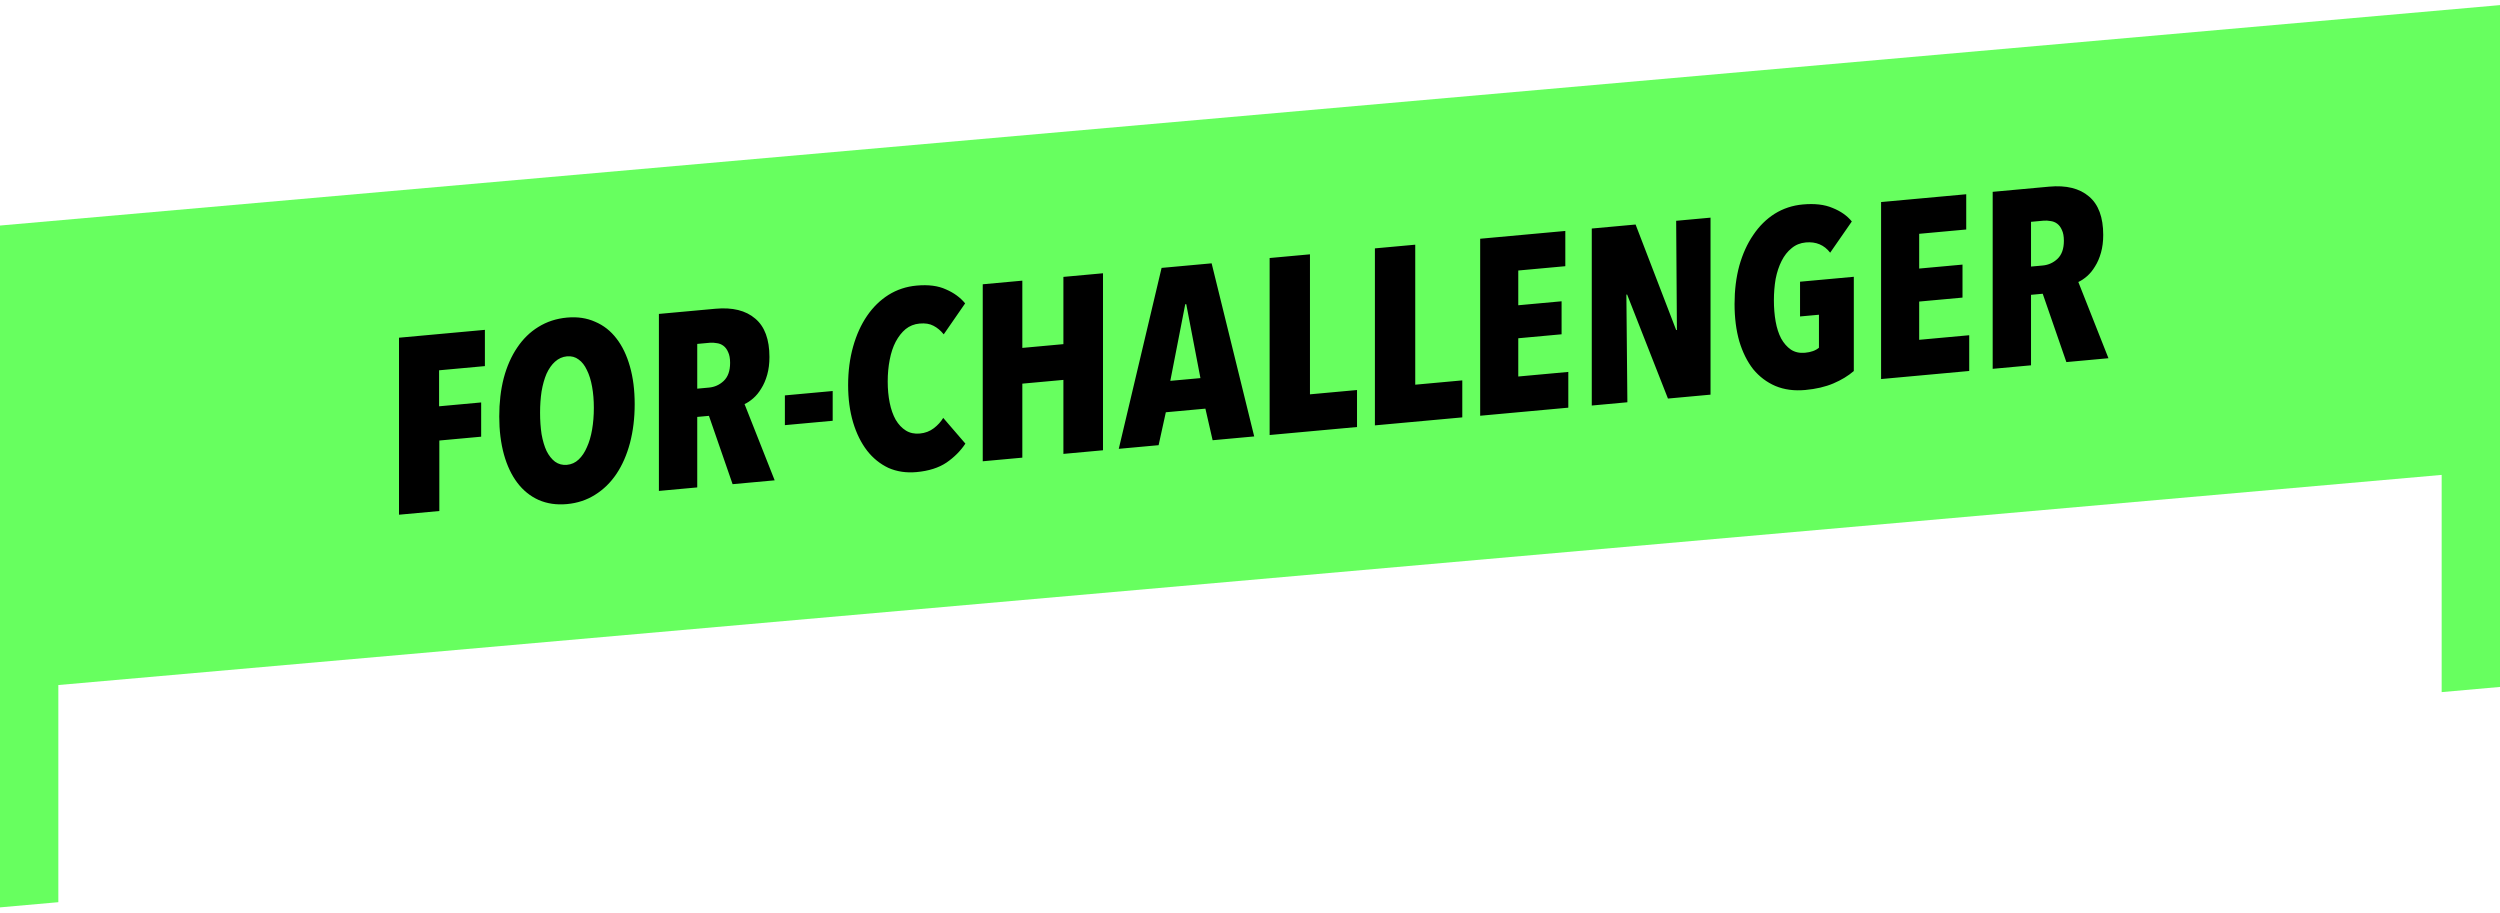 <svg width="260" height="95" viewBox="0 0 260 95" fill="none" xmlns="http://www.w3.org/2000/svg">
<path d="M259.099 0.61L0 23.456V77.451V94.367L6.067 93.828V71.243L253.933 49.389V71.98L260 71.441V54.531V0.53L259.099 0.61Z" fill="#67FF5F"/>
<path d="M45.665 38.511V42.255L50.041 41.854V45.416L45.691 45.814V53.146L41.496 53.53V35.122L50.429 34.304V38.075L45.665 38.511ZM66.007 42.031C66.007 43.487 65.843 44.836 65.515 46.08C65.187 47.306 64.721 48.371 64.117 49.276C63.512 50.18 62.77 50.907 61.89 51.455C61.027 52.002 60.051 52.326 58.964 52.425C57.877 52.525 56.893 52.381 56.012 51.993C55.149 51.604 54.416 51.013 53.812 50.219C53.207 49.425 52.741 48.445 52.413 47.279C52.086 46.096 51.922 44.776 51.922 43.32C51.922 41.864 52.077 40.532 52.388 39.325C52.715 38.099 53.182 37.043 53.786 36.155C54.39 35.251 55.123 34.533 55.986 34.004C56.867 33.455 57.859 33.13 58.964 33.029C60.051 32.93 61.027 33.074 61.89 33.463C62.77 33.834 63.512 34.416 64.117 35.21C64.721 35.986 65.187 36.958 65.515 38.124C65.843 39.272 66.007 40.575 66.007 42.031ZM61.76 42.419C61.76 41.622 61.7 40.891 61.579 40.226C61.458 39.544 61.277 38.962 61.035 38.482C60.811 37.999 60.526 37.636 60.181 37.39C59.836 37.127 59.43 37.017 58.964 37.059C58.498 37.102 58.084 37.287 57.721 37.615C57.376 37.924 57.083 38.341 56.841 38.866C56.617 39.389 56.444 40.003 56.323 40.707C56.219 41.392 56.168 42.134 56.168 42.931C56.168 43.728 56.219 44.469 56.323 45.153C56.444 45.835 56.617 46.417 56.841 46.9C57.083 47.38 57.376 47.752 57.721 48.015C58.084 48.276 58.498 48.386 58.964 48.343C59.43 48.301 59.836 48.116 60.181 47.79C60.526 47.464 60.811 47.039 61.035 46.516C61.277 45.991 61.458 45.376 61.579 44.672C61.7 43.968 61.76 43.217 61.76 42.419ZM76.19 50.354L73.73 43.248L72.513 43.359V50.691L68.526 51.056V32.648L74.403 32.11C76.181 31.947 77.562 32.289 78.546 33.135C79.53 33.963 80.022 35.296 80.022 37.134C80.022 37.81 79.944 38.423 79.789 38.975C79.633 39.526 79.426 40.005 79.168 40.41C78.926 40.813 78.65 41.151 78.339 41.422C78.028 41.693 77.726 41.894 77.433 42.025L80.566 49.954L76.19 50.354ZM75.931 37.742C75.931 37.274 75.862 36.899 75.724 36.617C75.603 36.333 75.439 36.114 75.232 35.96C75.025 35.806 74.792 35.714 74.533 35.686C74.291 35.639 74.05 35.626 73.808 35.648L72.513 35.767V40.421L73.73 40.309C74.317 40.256 74.826 40.027 75.258 39.624C75.707 39.201 75.931 38.574 75.931 37.742ZM81.628 44.215V41.121L86.599 40.666V43.76L81.628 44.215ZM100.4 46.136C99.9 46.893 99.244 47.551 98.433 48.11C97.621 48.653 96.586 48.981 95.326 49.097C94.255 49.195 93.28 49.05 92.4 48.663C91.537 48.256 90.794 47.657 90.173 46.864C89.552 46.055 89.068 45.076 88.723 43.929C88.378 42.765 88.205 41.472 88.205 40.05C88.205 38.612 88.378 37.279 88.723 36.051C89.068 34.824 89.552 33.757 90.173 32.85C90.794 31.944 91.537 31.218 92.4 30.671C93.28 30.122 94.255 29.799 95.326 29.701C96.551 29.588 97.57 29.721 98.381 30.097C99.209 30.454 99.874 30.94 100.374 31.552L98.148 34.772C97.837 34.385 97.483 34.088 97.086 33.882C96.707 33.674 96.223 33.597 95.636 33.65C95.084 33.701 94.601 33.892 94.186 34.225C93.789 34.556 93.444 34.995 93.151 35.542C92.874 36.07 92.667 36.695 92.529 37.419C92.391 38.125 92.322 38.876 92.322 39.674C92.322 40.471 92.391 41.21 92.529 41.891C92.667 42.571 92.874 43.159 93.151 43.654C93.444 44.147 93.798 44.522 94.212 44.779C94.626 45.035 95.11 45.139 95.662 45.088C96.215 45.037 96.698 44.854 97.112 44.539C97.526 44.224 97.854 43.865 98.096 43.461L100.4 46.136ZM110.594 47.205V39.509L106.322 39.9V47.596L102.205 47.973V29.565L106.322 29.188V36.182L110.594 35.791V28.797L114.711 28.42V46.828L110.594 47.205ZM126.113 45.784L125.362 42.499L121.246 42.876L120.495 46.299L116.352 46.678L120.805 27.862L126.01 27.386L130.437 45.389L126.113 45.784ZM123.369 31.632L123.265 31.641L121.712 39.609L124.845 39.323L123.369 31.632ZM132.042 45.242V26.834L136.236 26.45V41.01L141.13 40.562V44.41L132.042 45.242ZM142.99 44.239V25.831L147.185 25.448V40.008L152.078 39.56V43.408L142.99 44.239ZM153.938 43.237V24.829L162.793 24.019V27.685L157.9 28.133V31.747L162.405 31.334V34.766L157.9 35.179V39.157L163.104 38.68V42.398L153.938 43.237ZM173.467 41.45L169.221 30.632L169.143 30.64L169.247 41.836L165.544 42.175V23.767L170.101 23.35L174.321 34.325L174.399 34.318L174.321 22.963L177.895 22.636V41.044L173.467 41.45ZM192.796 38.588C192.209 39.093 191.502 39.522 190.673 39.875C189.845 40.228 188.869 40.456 187.747 40.559C186.591 40.664 185.555 40.525 184.64 40.141C183.743 39.755 182.975 39.175 182.336 38.402C181.715 37.609 181.231 36.64 180.886 35.492C180.558 34.344 180.394 33.05 180.394 31.612C180.394 30.173 180.558 28.849 180.886 27.64C181.231 26.413 181.715 25.346 182.336 24.44C182.957 23.516 183.7 22.781 184.563 22.234C185.443 21.685 186.418 21.362 187.488 21.264C188.731 21.15 189.767 21.272 190.595 21.63C191.441 21.968 192.106 22.436 192.589 23.033L190.337 26.281C189.715 25.472 188.869 25.116 187.799 25.214C187.23 25.266 186.738 25.467 186.323 25.817C185.909 26.149 185.564 26.588 185.288 27.134C185.011 27.679 184.804 28.305 184.666 29.011C184.545 29.715 184.485 30.457 184.485 31.237C184.485 32.017 184.545 32.748 184.666 33.431C184.787 34.113 184.977 34.702 185.236 35.198C185.512 35.693 185.849 36.078 186.246 36.354C186.66 36.628 187.152 36.739 187.721 36.687C188.343 36.63 188.826 36.456 189.171 36.164V32.732L187.204 32.912V29.298L192.796 28.786V38.588ZM195.633 39.421V21.013L204.488 20.202V23.868L199.595 24.316V27.93L204.1 27.518V30.95L199.595 31.362V35.34L204.799 34.864V38.582L195.633 39.421ZM214.903 37.657L212.443 30.55L211.226 30.661V37.993L207.239 38.358V19.95L213.116 19.412C214.894 19.249 216.275 19.591 217.259 20.437C218.243 21.266 218.735 22.599 218.735 24.436C218.735 25.112 218.657 25.726 218.502 26.277C218.347 26.829 218.139 27.307 217.881 27.712C217.639 28.116 217.363 28.453 217.052 28.724C216.741 28.995 216.439 29.196 216.146 29.327L219.279 37.256L214.903 37.657ZM214.644 25.044C214.644 24.576 214.575 24.201 214.437 23.919C214.316 23.636 214.152 23.417 213.945 23.262C213.738 23.108 213.505 23.017 213.246 22.988C213.004 22.941 212.763 22.929 212.521 22.951L211.226 23.069V27.723L212.443 27.612C213.03 27.558 213.539 27.329 213.971 26.926C214.42 26.503 214.644 25.876 214.644 25.044Z" fill="black"/>
</svg>
